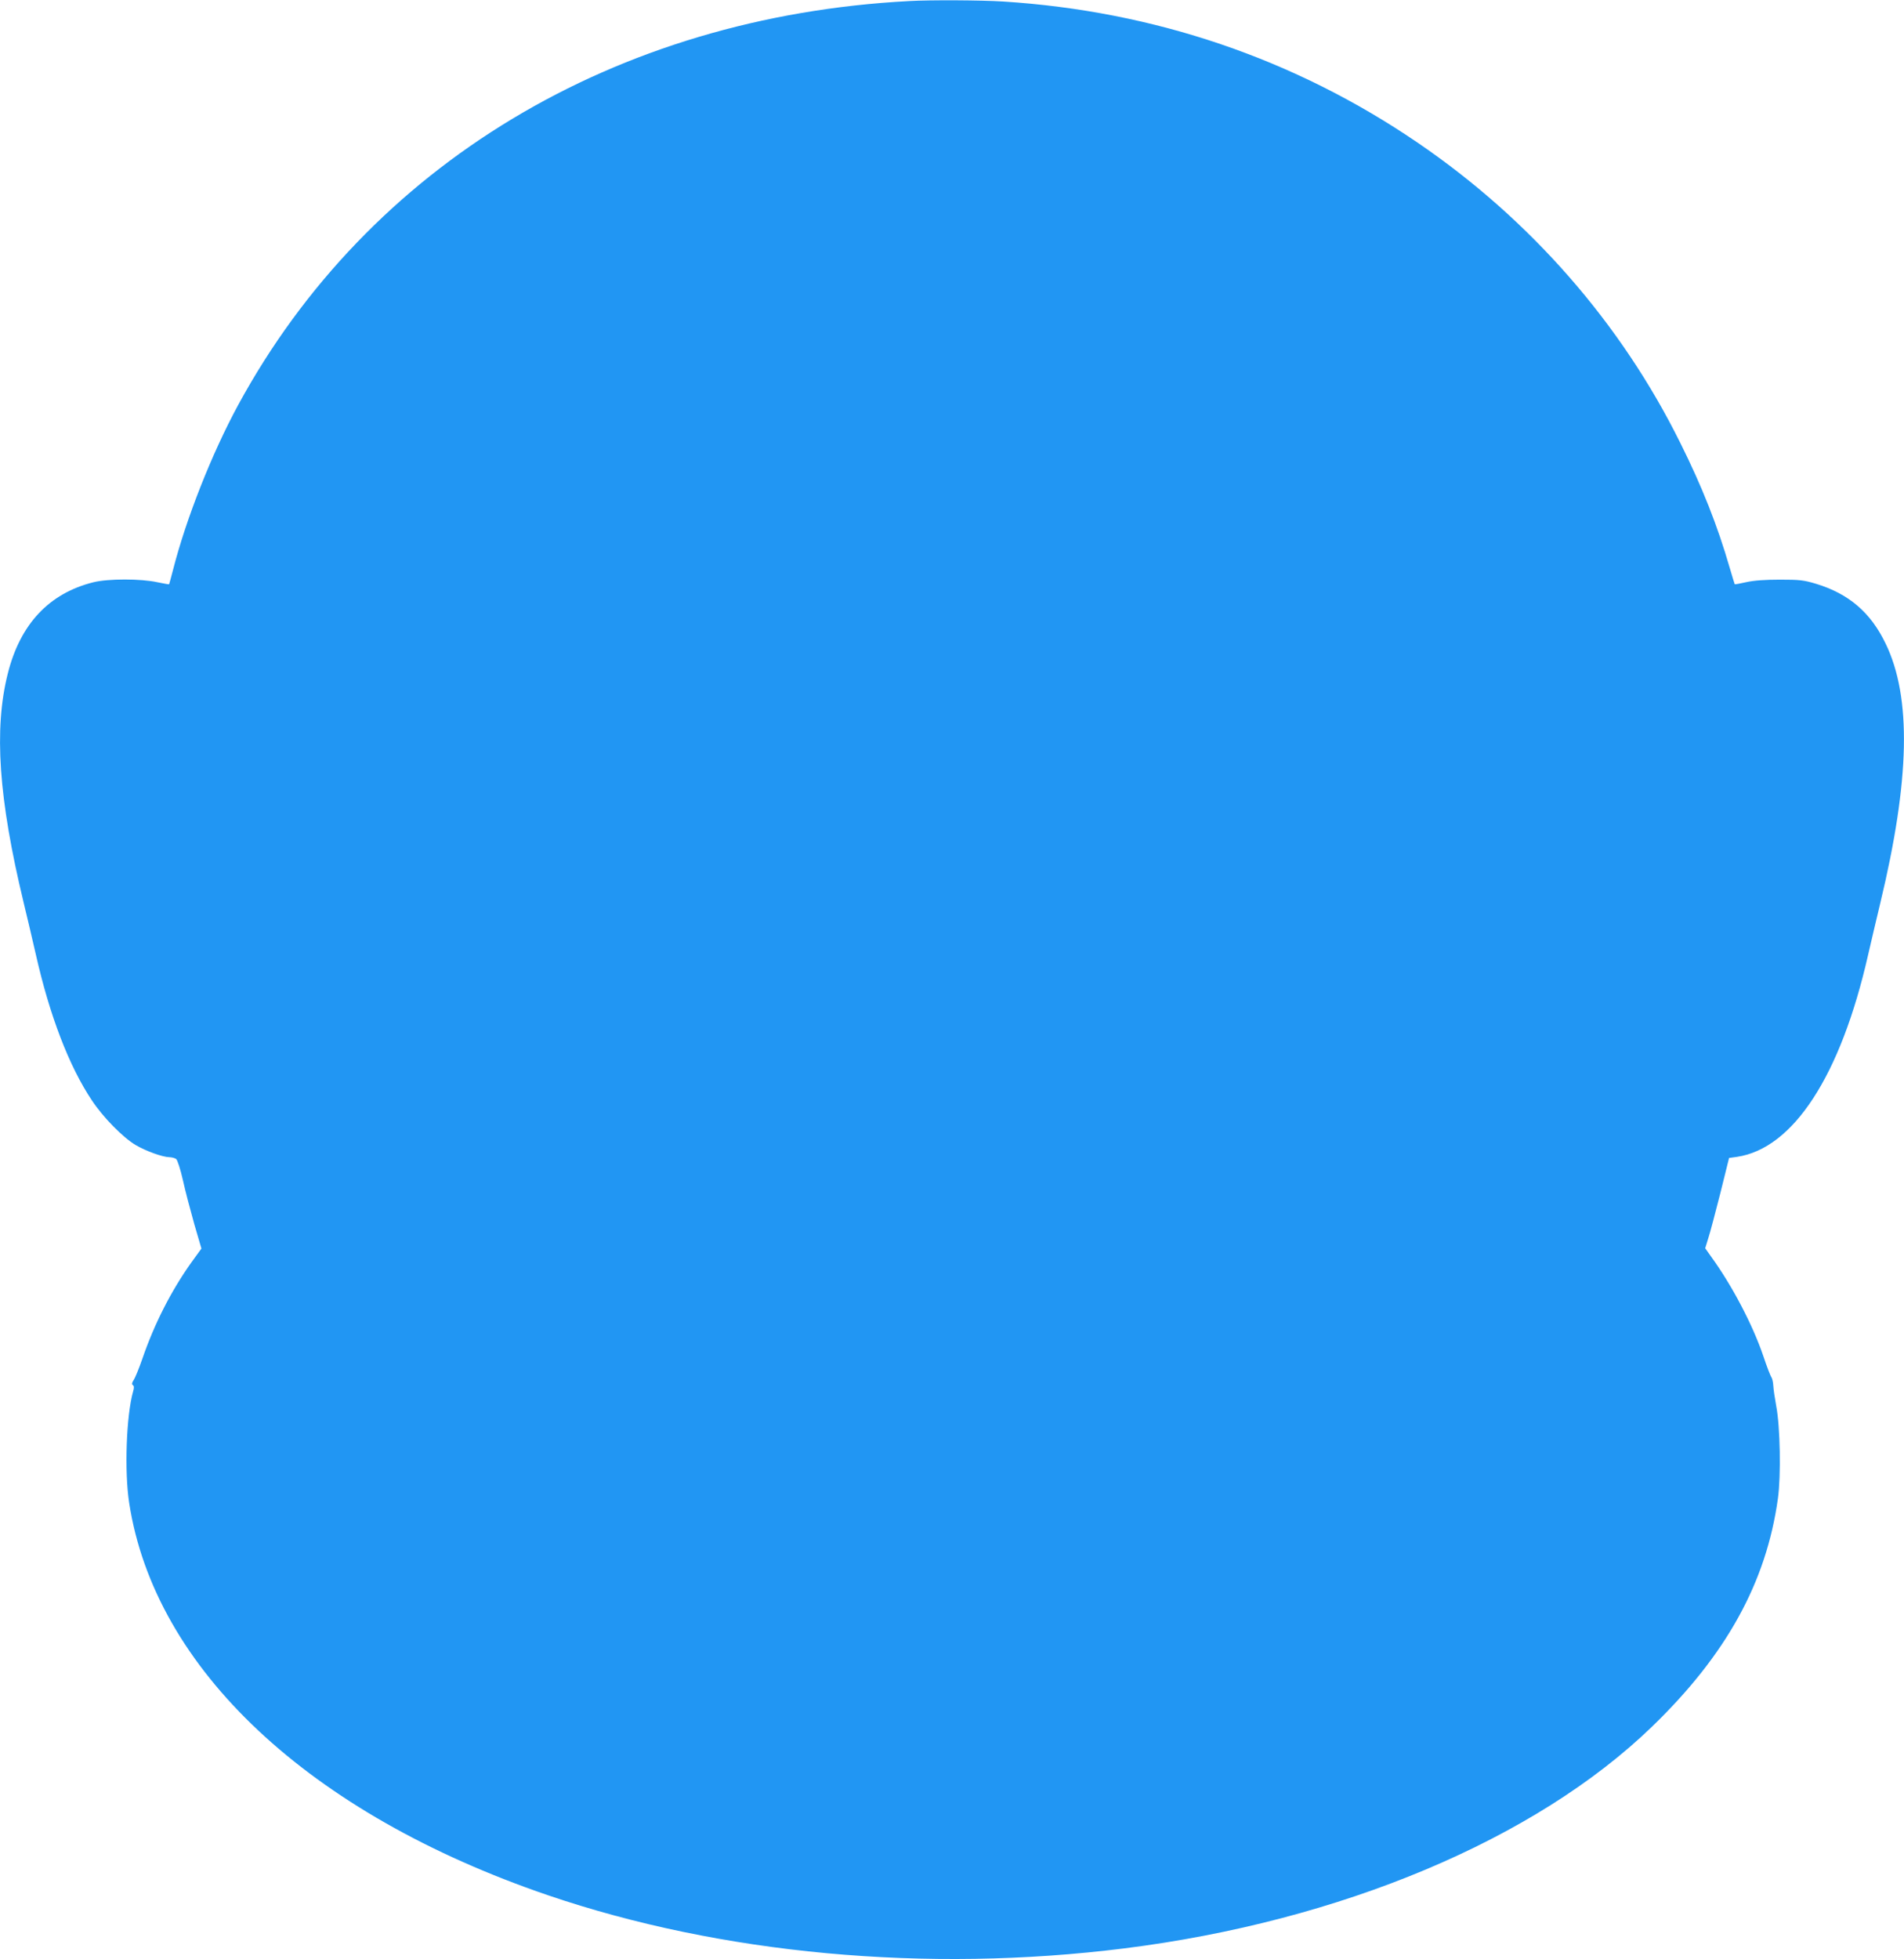<?xml version="1.0" standalone="no"?>
<!DOCTYPE svg PUBLIC "-//W3C//DTD SVG 20010904//EN"
 "http://www.w3.org/TR/2001/REC-SVG-20010904/DTD/svg10.dtd">
<svg version="1.0" xmlns="http://www.w3.org/2000/svg"
 width="1244pt" height="1280pt" viewBox="0 0 1244 1280"
 preserveAspectRatio="xMidYMid meet">
<g transform="translate(0,1280) scale(0.1,-0.1)"
fill="#2196f3" stroke="none">
<path d="M5940 12793 c-1921 -101 -3532 -1071 -4384 -2639 -172 -317 -340
-742 -426 -1079 -13 -49 -24 -91 -25 -92 -1 -2 -35 5 -76 13 -108 24 -323 24
-419 0 -289 -72 -478 -273 -559 -596 -92 -364 -60 -819 103 -1495 24 -99 60
-252 80 -340 90 -399 217 -731 367 -955 74 -111 201 -240 284 -290 68 -40 176
-79 221 -80 16 0 37 -6 45 -12 9 -8 28 -68 44 -138 15 -69 49 -197 74 -286
l47 -161 -66 -91 c-131 -184 -241 -399 -320 -629 -21 -61 -47 -124 -56 -138
-13 -19 -14 -29 -6 -34 8 -5 9 -17 2 -40 -45 -157 -58 -524 -26 -730 167
-1085 1176 -2030 2734 -2562 1132 -386 2476 -510 3767 -348 1413 177 2687 712
3449 1449 485 469 746 942 822 1489 21 150 15 472 -11 606 -9 50 -18 109 -19
132 -1 22 -7 47 -12 55 -6 7 -30 69 -53 138 -70 206 -204 461 -341 650 l-39
55 20 65 c12 36 47 169 79 295 l57 230 51 7 c368 54 678 530 857 1318 20 85
55 238 80 340 194 806 205 1344 35 1695 -98 204 -241 326 -455 391 -80 24
-107 27 -235 27 -97 0 -169 -5 -219 -16 -41 -9 -76 -16 -77 -14 -1 1 -16 50
-33 108 -80 276 -180 529 -322 814 -388 784 -981 1461 -1717 1963 -802 547
-1719 859 -2707 922 -144 9 -474 11 -615 3z"/>
</g>
</svg>

